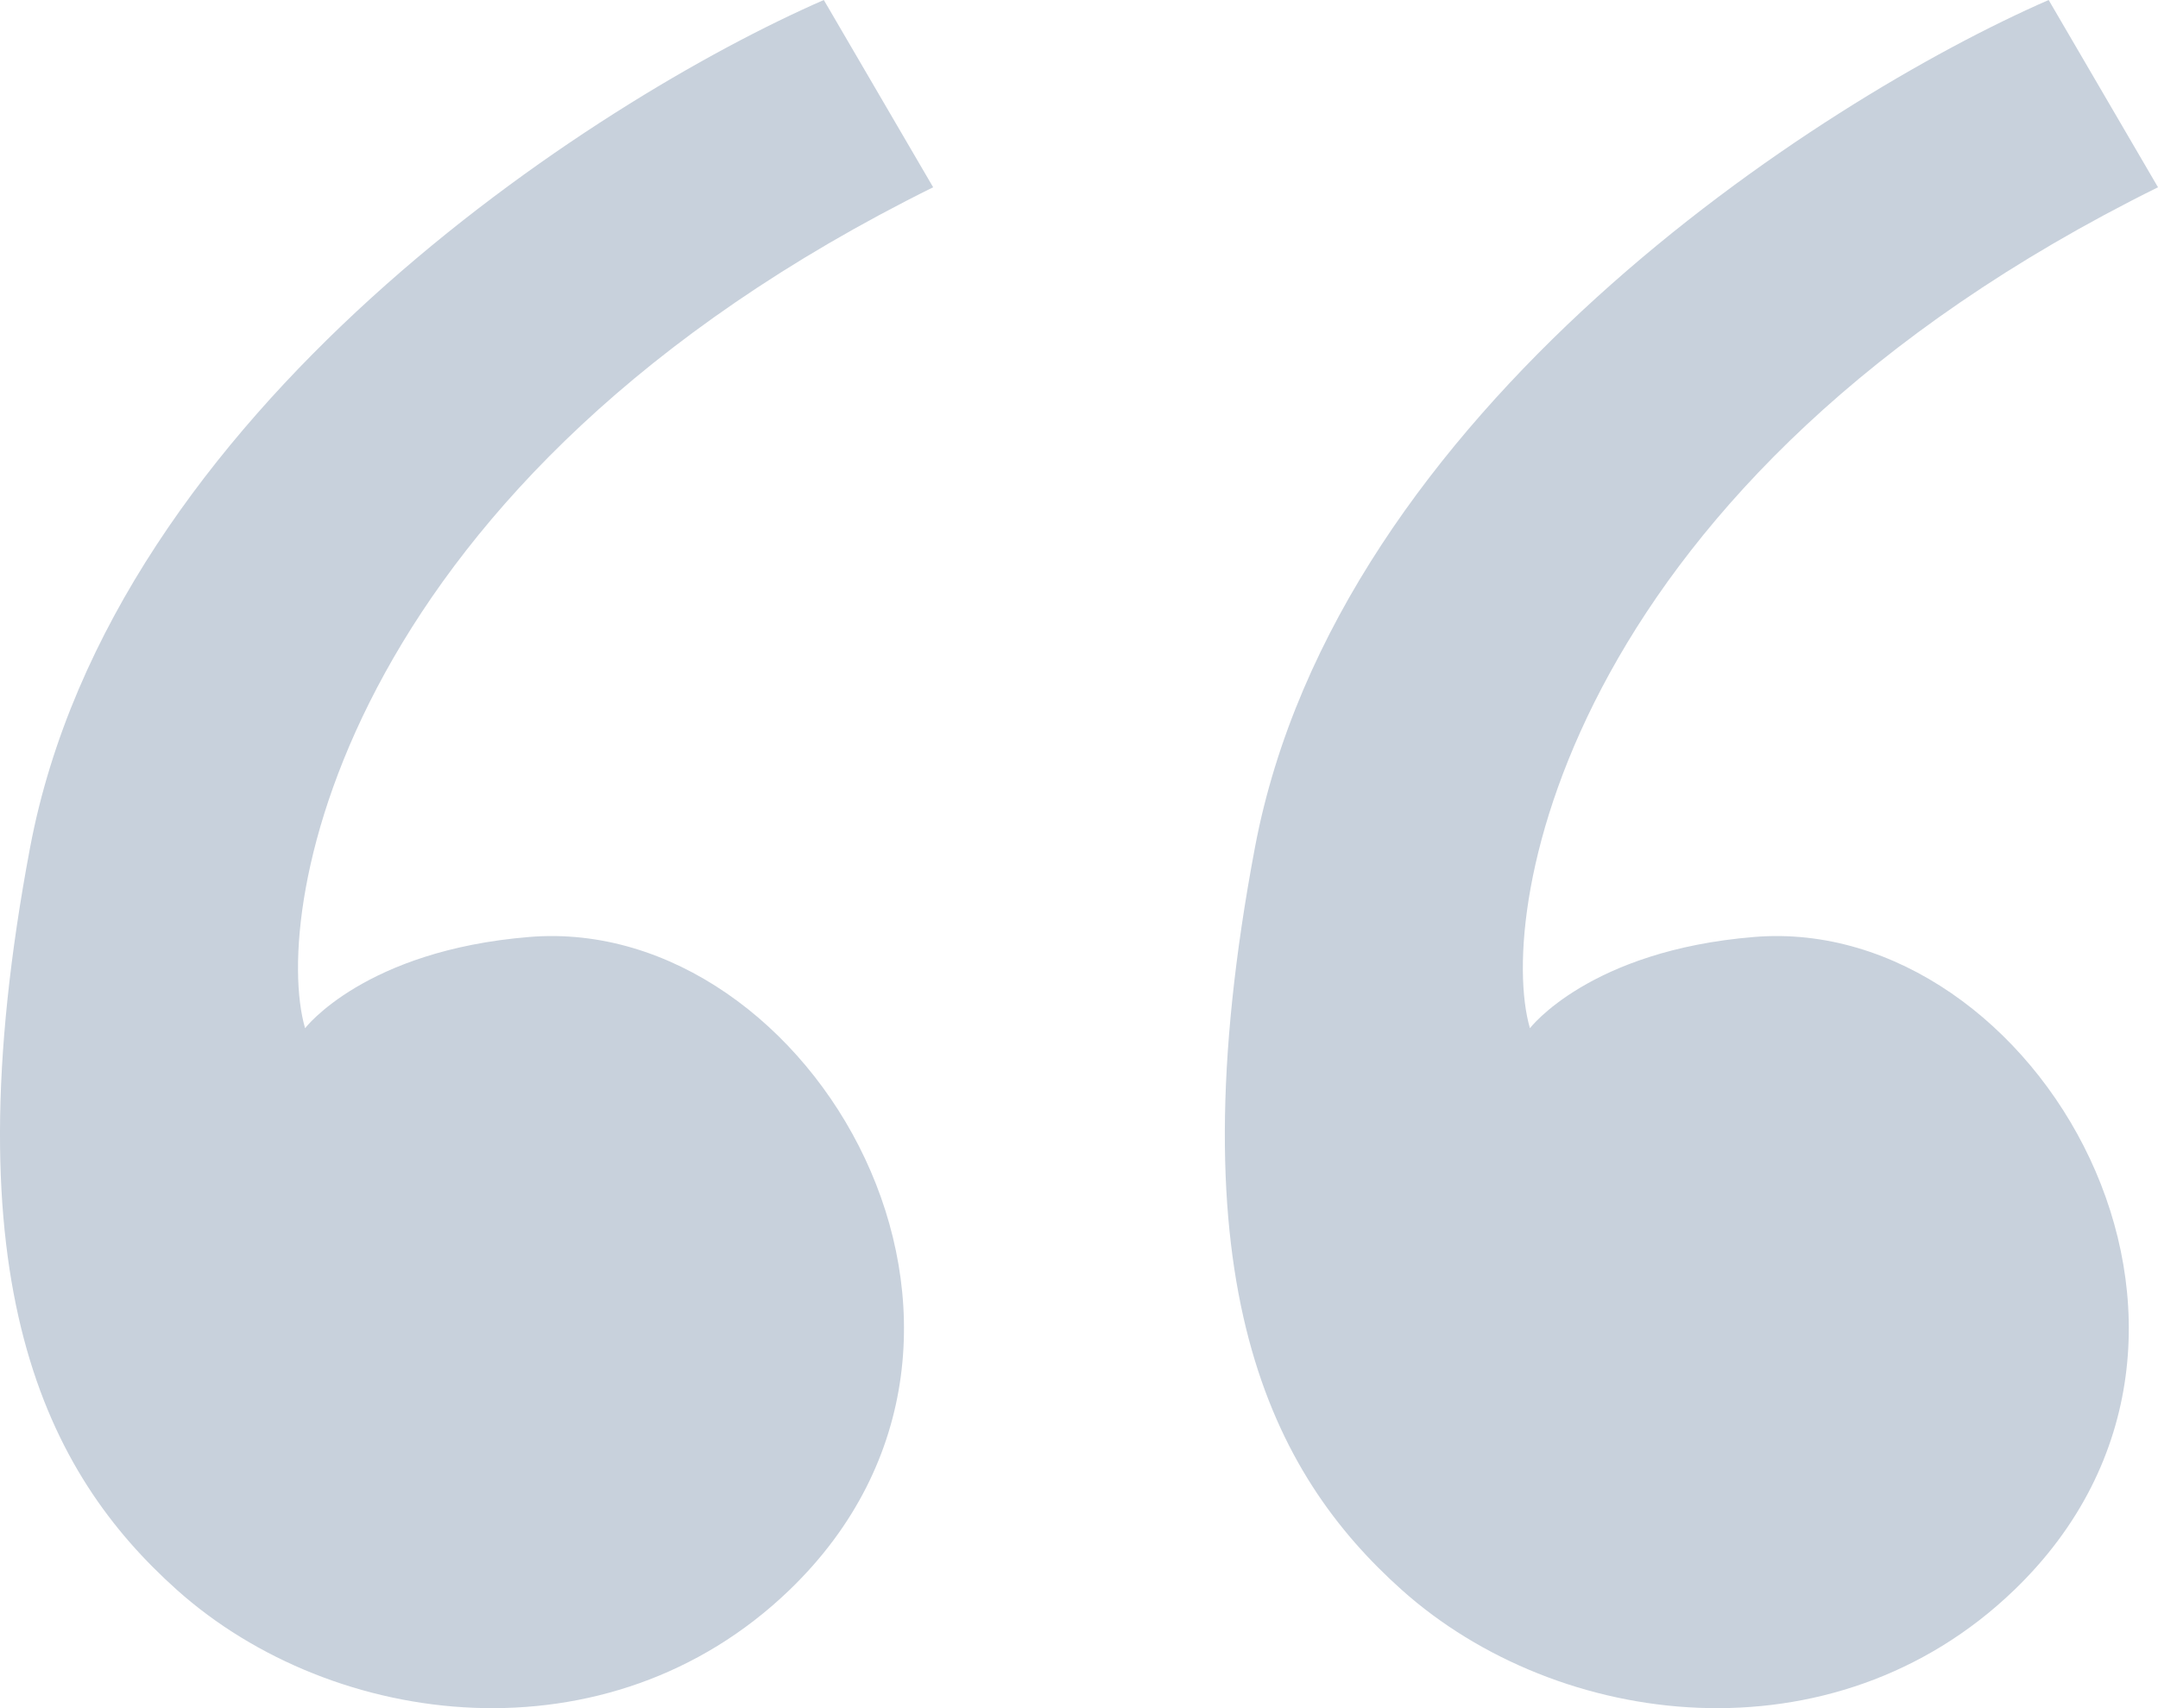 <svg width="24" height="19" viewBox="0 0 24 19" fill="none" xmlns="http://www.w3.org/2000/svg">
<path fill-rule="evenodd" clip-rule="evenodd" d="M9.162 0C6.602 1.118 1.253 4.568 0.335 9.425C-0.582 14.283 0.522 16.392 1.969 17.686C3.706 19.239 6.764 19.627 8.78 17.686C11.739 14.834 9.027 10.165 5.887 10.422C4.054 10.572 3.393 11.437 3.393 11.437C3.011 10.122 3.817 5.33 10.378 2.083L9.162 0ZM22.784 0C20.224 1.118 14.875 4.568 13.957 9.425C13.04 14.283 14.144 16.392 15.591 17.686C17.328 19.239 20.386 19.627 22.401 17.686C25.361 14.834 22.649 10.165 19.509 10.422C17.676 10.572 17.015 11.437 17.015 11.437C16.633 10.122 17.439 5.33 24 2.083L22.784 0Z" fill="#C8D1DC"/>
</svg>
